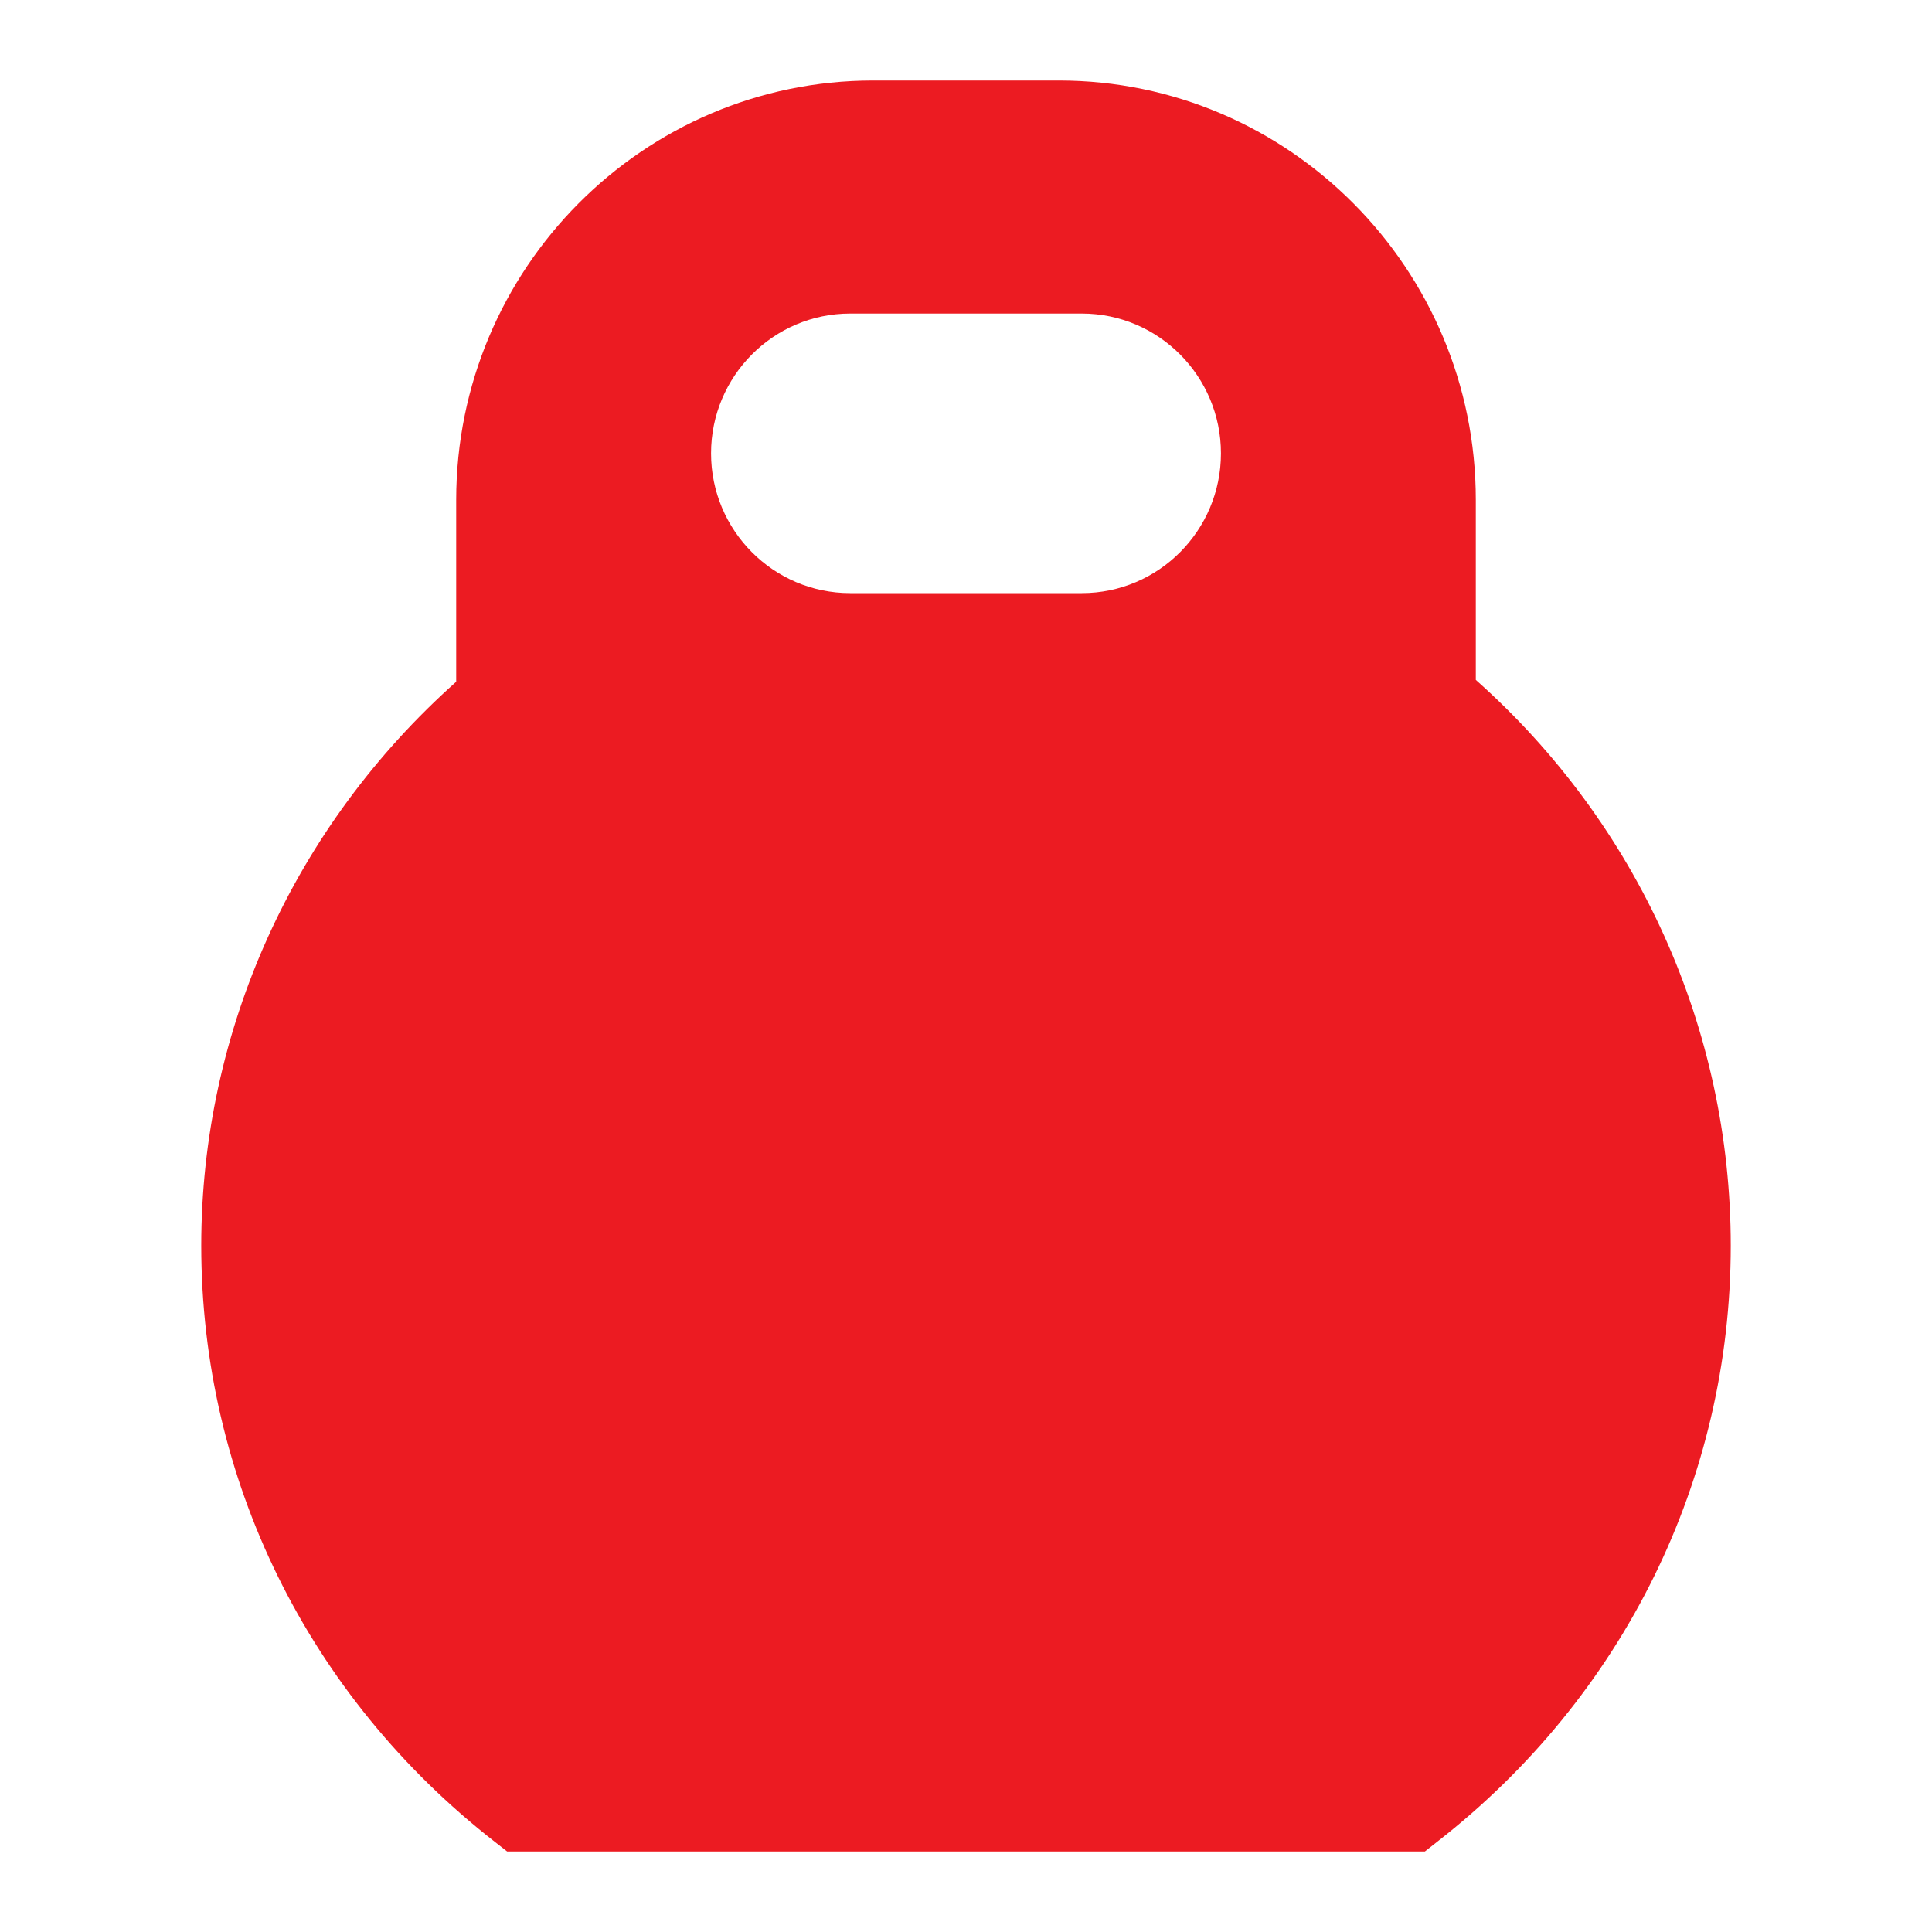 <svg width="24" height="24" viewBox="0 0 24 24" fill="none" xmlns="http://www.w3.org/2000/svg">
<path d="M6.3 23L6.144 22.878C3.828 21.071 2.5 18.372 2.5 15.474C2.5 12.803 3.651 10.265 5.667 8.469V6.211C5.667 3.337 7.991 1 10.848 1H13.152C16.009 1 18.333 3.337 18.333 6.211V8.446C20.349 10.238 21.5 12.784 21.5 15.474C21.5 18.372 20.172 21.071 17.855 22.878L17.7 23H6.3ZM10.561 3.895C9.608 3.895 8.833 4.674 8.833 5.632C8.833 6.589 9.608 7.368 10.561 7.368H13.439C14.392 7.368 15.167 6.589 15.167 5.632C15.167 4.674 14.392 3.895 13.439 3.895H10.561Z" fill="#EC1B22"/>
</svg>
